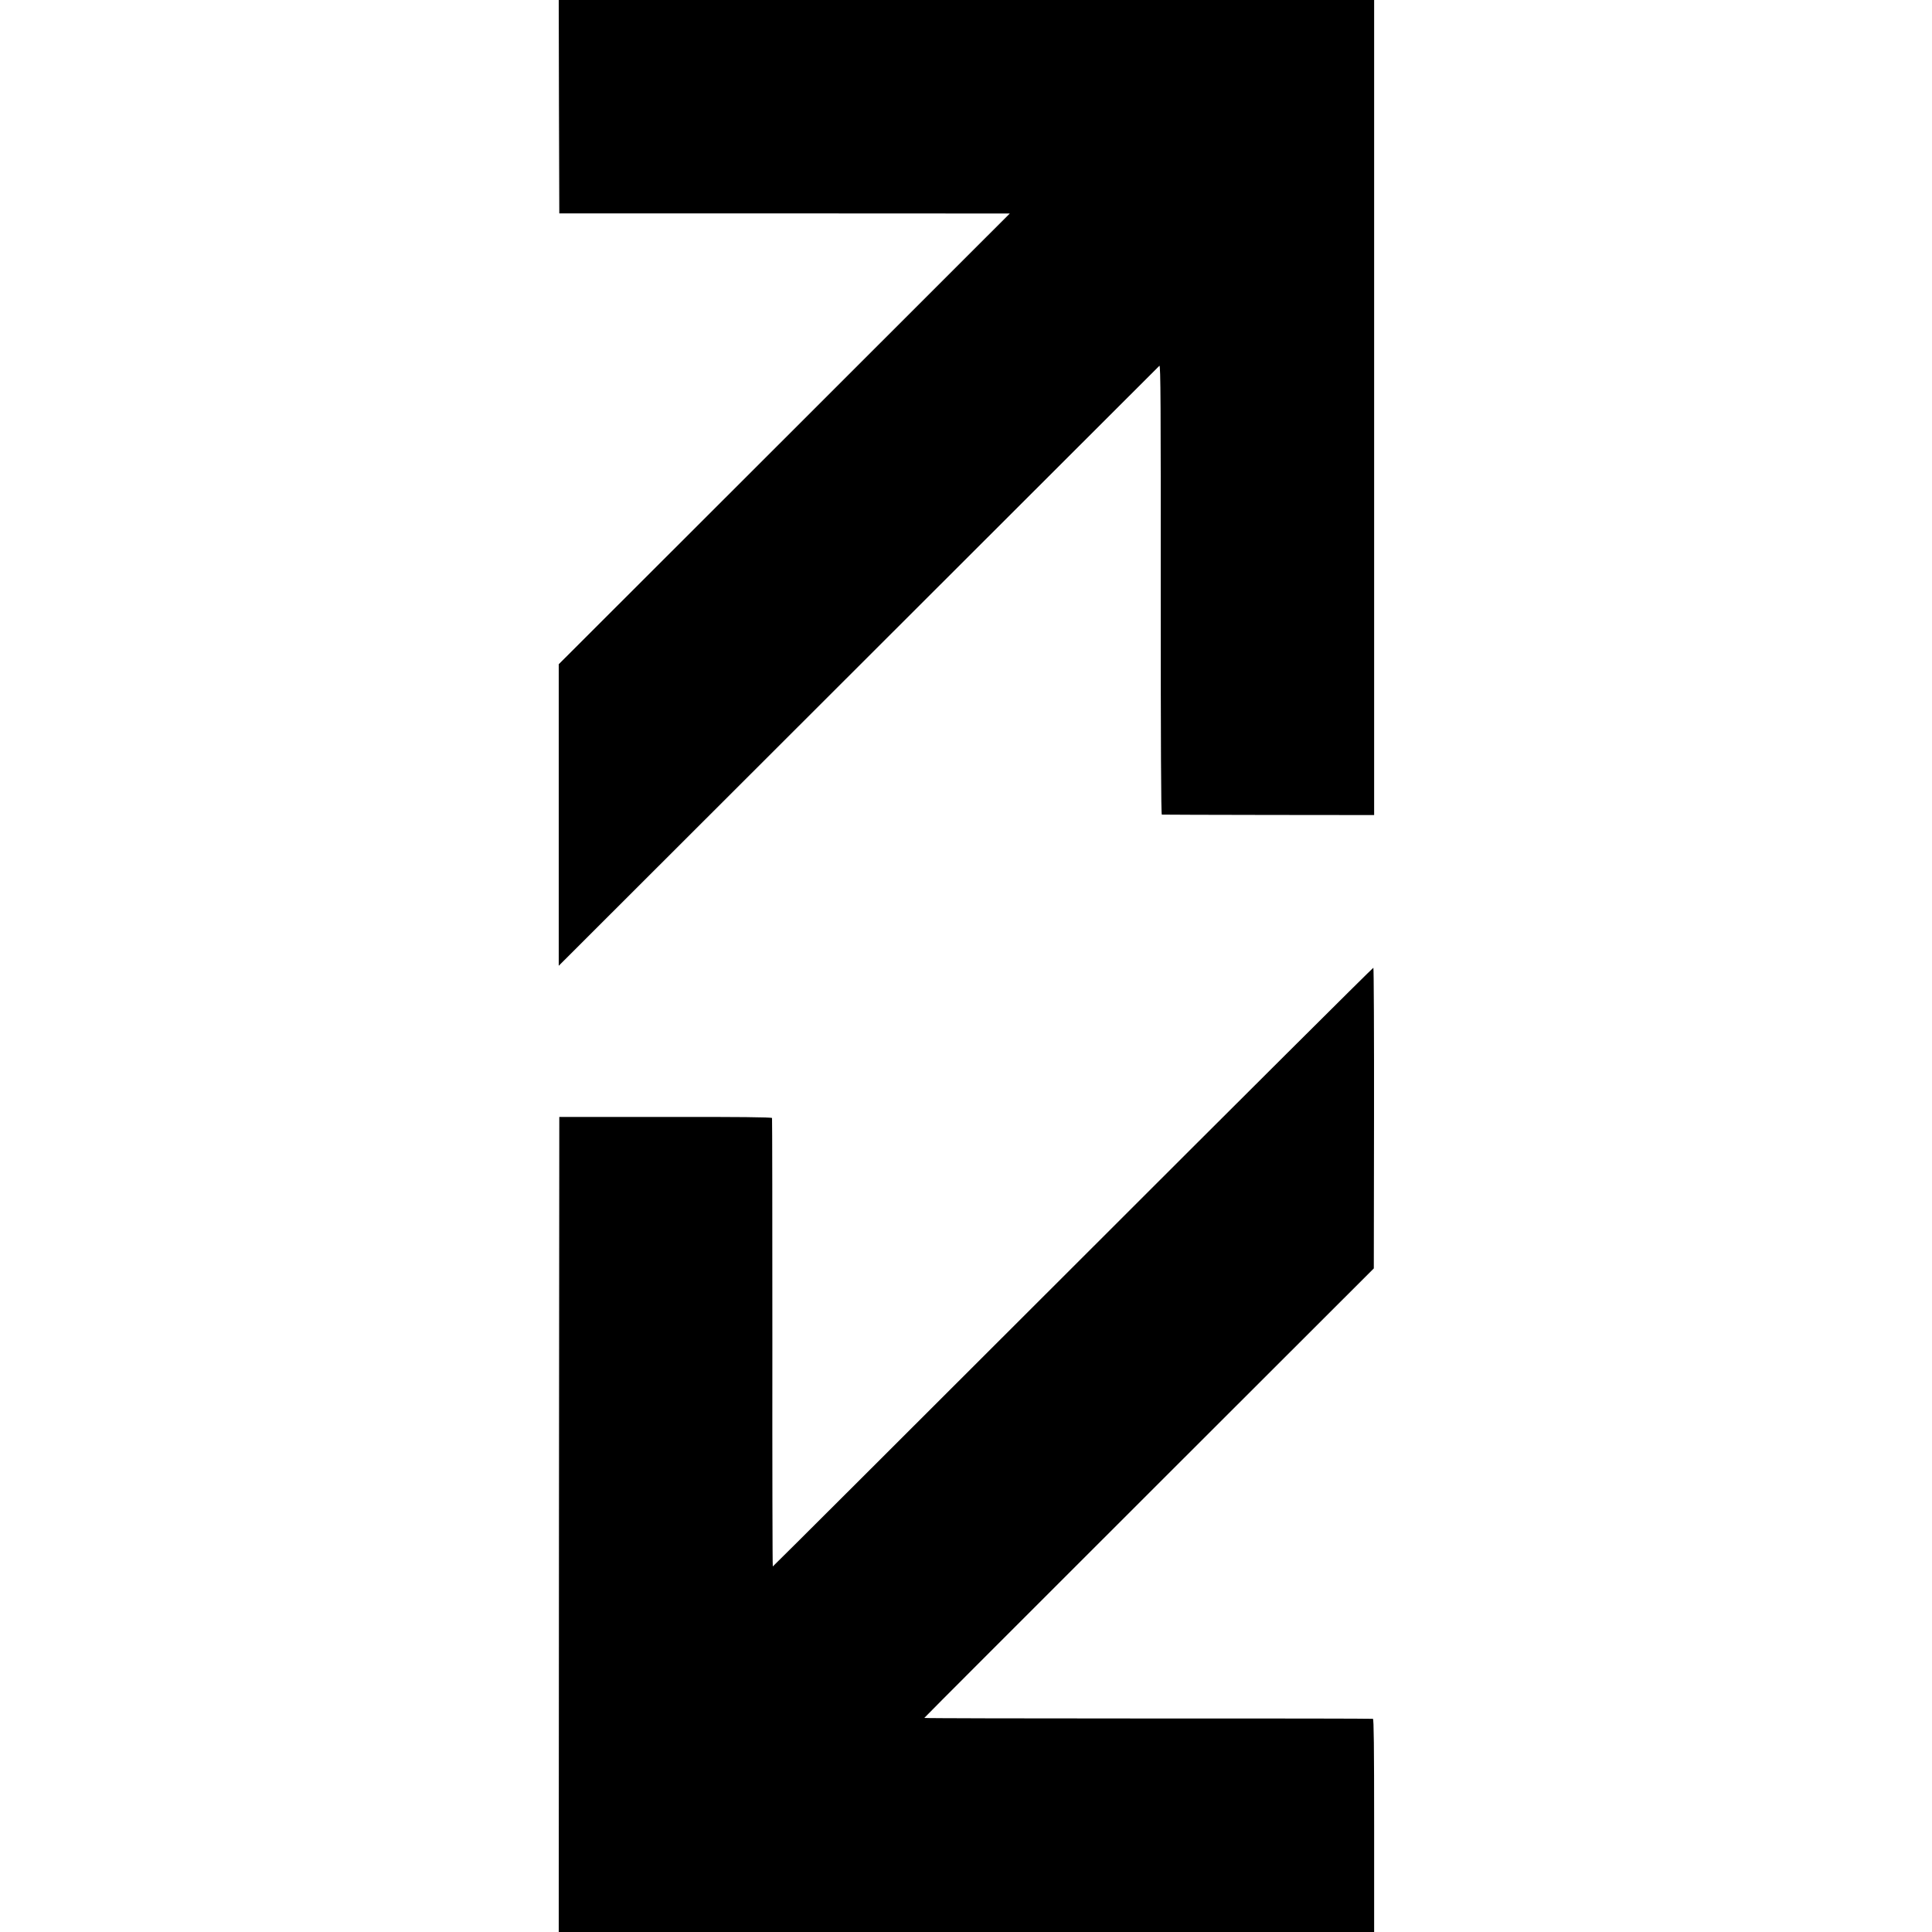 <?xml version="1.0" standalone="no"?>
<!DOCTYPE svg PUBLIC "-//W3C//DTD SVG 20010904//EN"
 "http://www.w3.org/TR/2001/REC-SVG-20010904/DTD/svg10.dtd">
<svg version="1.0" xmlns="http://www.w3.org/2000/svg"
 width="1760pt" height="1760pt" viewBox="0 0 1760 1760"
 preserveAspectRatio="xMidYMid meet">
<g transform="translate(0,1760) scale(0.1,-0.1)"
fill="#000000" stroke="none">
<path d="M5092 16628 l3 -972 2052 0 2052 -1 -2054 -2053 -2055 -2053 0 -1373
0 -1374 2730 2727 c1501 1500 2735 2733 2742 2739 11 8 13 -360 12 -2039 0
-1429 3 -2049 10 -2050 6 -1 444 -2 973 -3 l961 -1 0 3713 0 3712 -3714 0
-3714 0 2 -972z"/>
<path d="M9775 6059 c-1502 -1501 -2732 -2729 -2735 -2729 -3 0 -5 917 -4
2038 0 1120 -1 2042 -3 2047 -3 8 -307 11 -971 10 l-967 0 -3 -3712 -2 -3713
3714 0 3714 0 0 969 c0 722 -3 971 -11 973 -7 2 -929 4 -2049 3 -1121 0 -2038
2 -2038 5 0 3 922 925 2048 2050 l2047 2045 2 1367 c1 753 -2 1370 -6 1372 -3
3 -1235 -1224 -2736 -2725z"/>
</g>
</svg>
